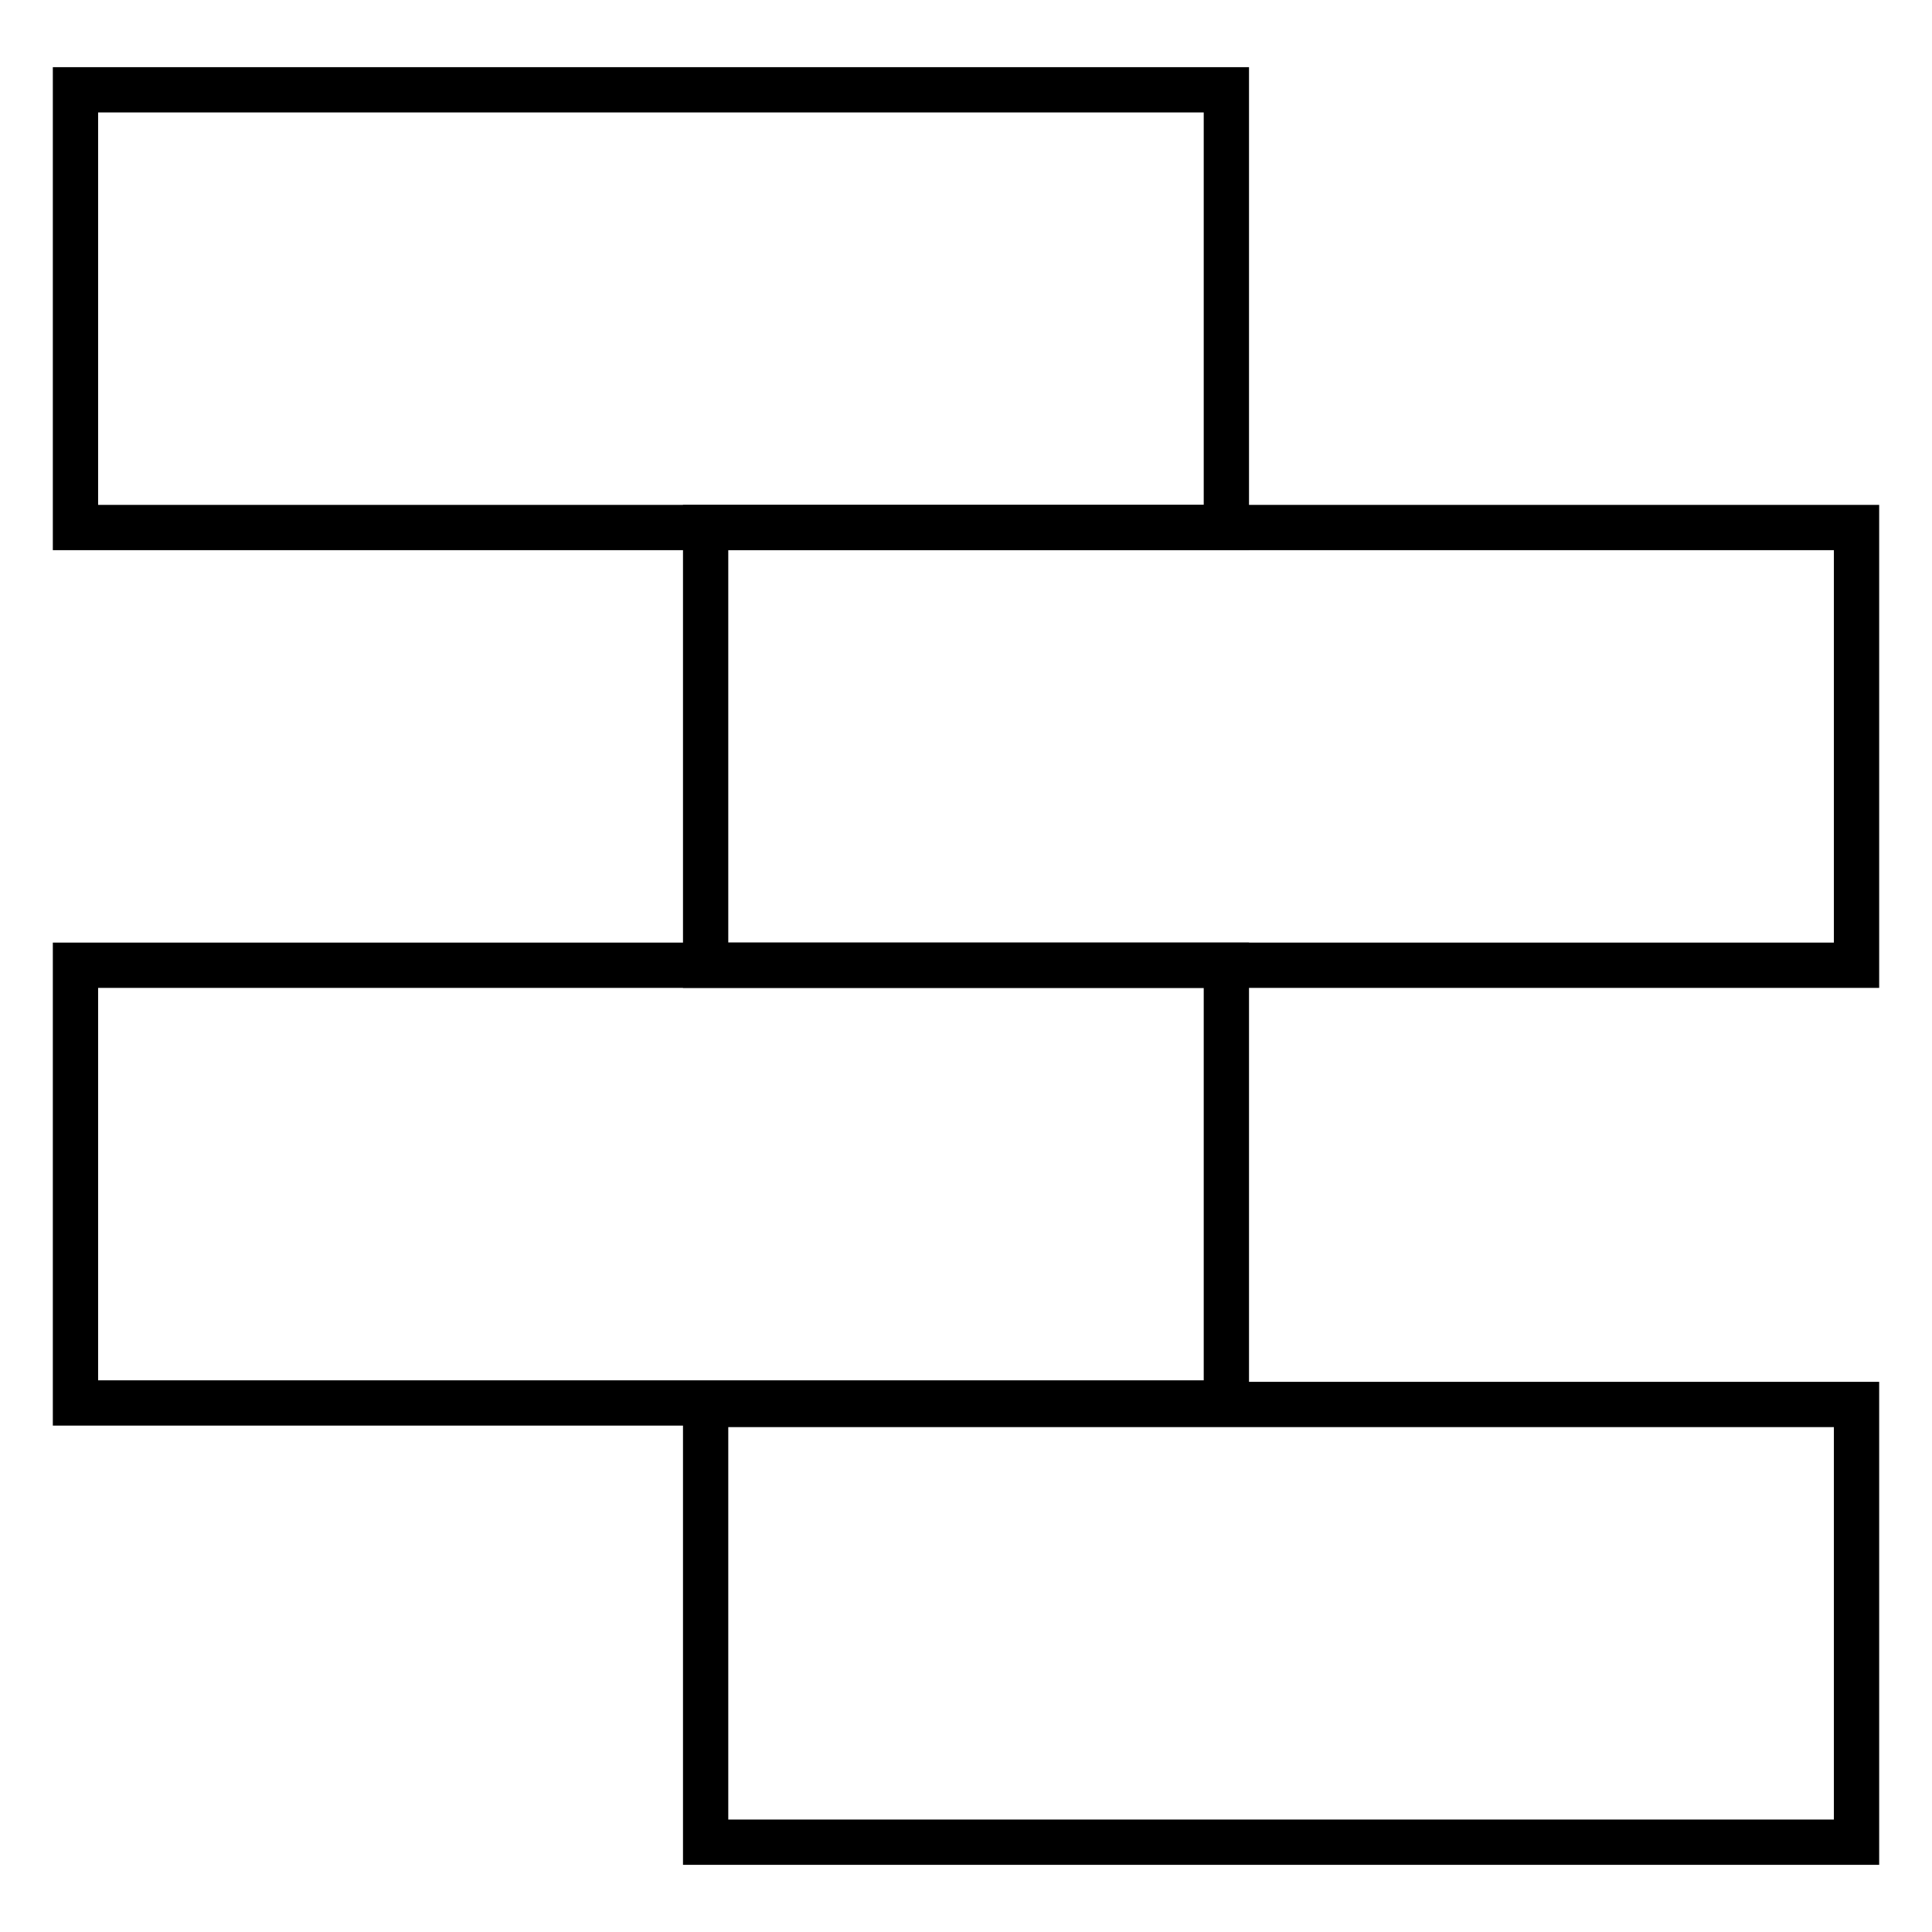 <?xml version="1.0" encoding="utf-8"?>
<!-- Svg Vector Icons : http://www.onlinewebfonts.com/icon -->
<!DOCTYPE svg PUBLIC "-//W3C//DTD SVG 1.1//EN" "http://www.w3.org/Graphics/SVG/1.1/DTD/svg11.dtd">
<svg version="1.1" xmlns="http://www.w3.org/2000/svg" xmlns:xlink="http://www.w3.org/1999/xlink" x="0px" y="0px" viewBox="0 0 256 256" enable-background="new 0 0 256 256" xml:space="preserve">
<g><g><path stroke-width="6" fill-opacity="0" stroke="#000000"  d="M10,11.9h152.5v58H10V11.9z"/><path stroke-width="6" fill-opacity="0" stroke="#000000"  d="M93.5,69.9H246v58H93.5V69.9z"/><path stroke-width="6" fill-opacity="0" stroke="#000000"  d="M10,127.9h152.5v58H10V127.9L10,127.9z"/><path stroke-width="6" fill-opacity="0" stroke="#000000"  d="M93.5,186.1H246v58H93.5V186.1z"/></g></g>
</svg>